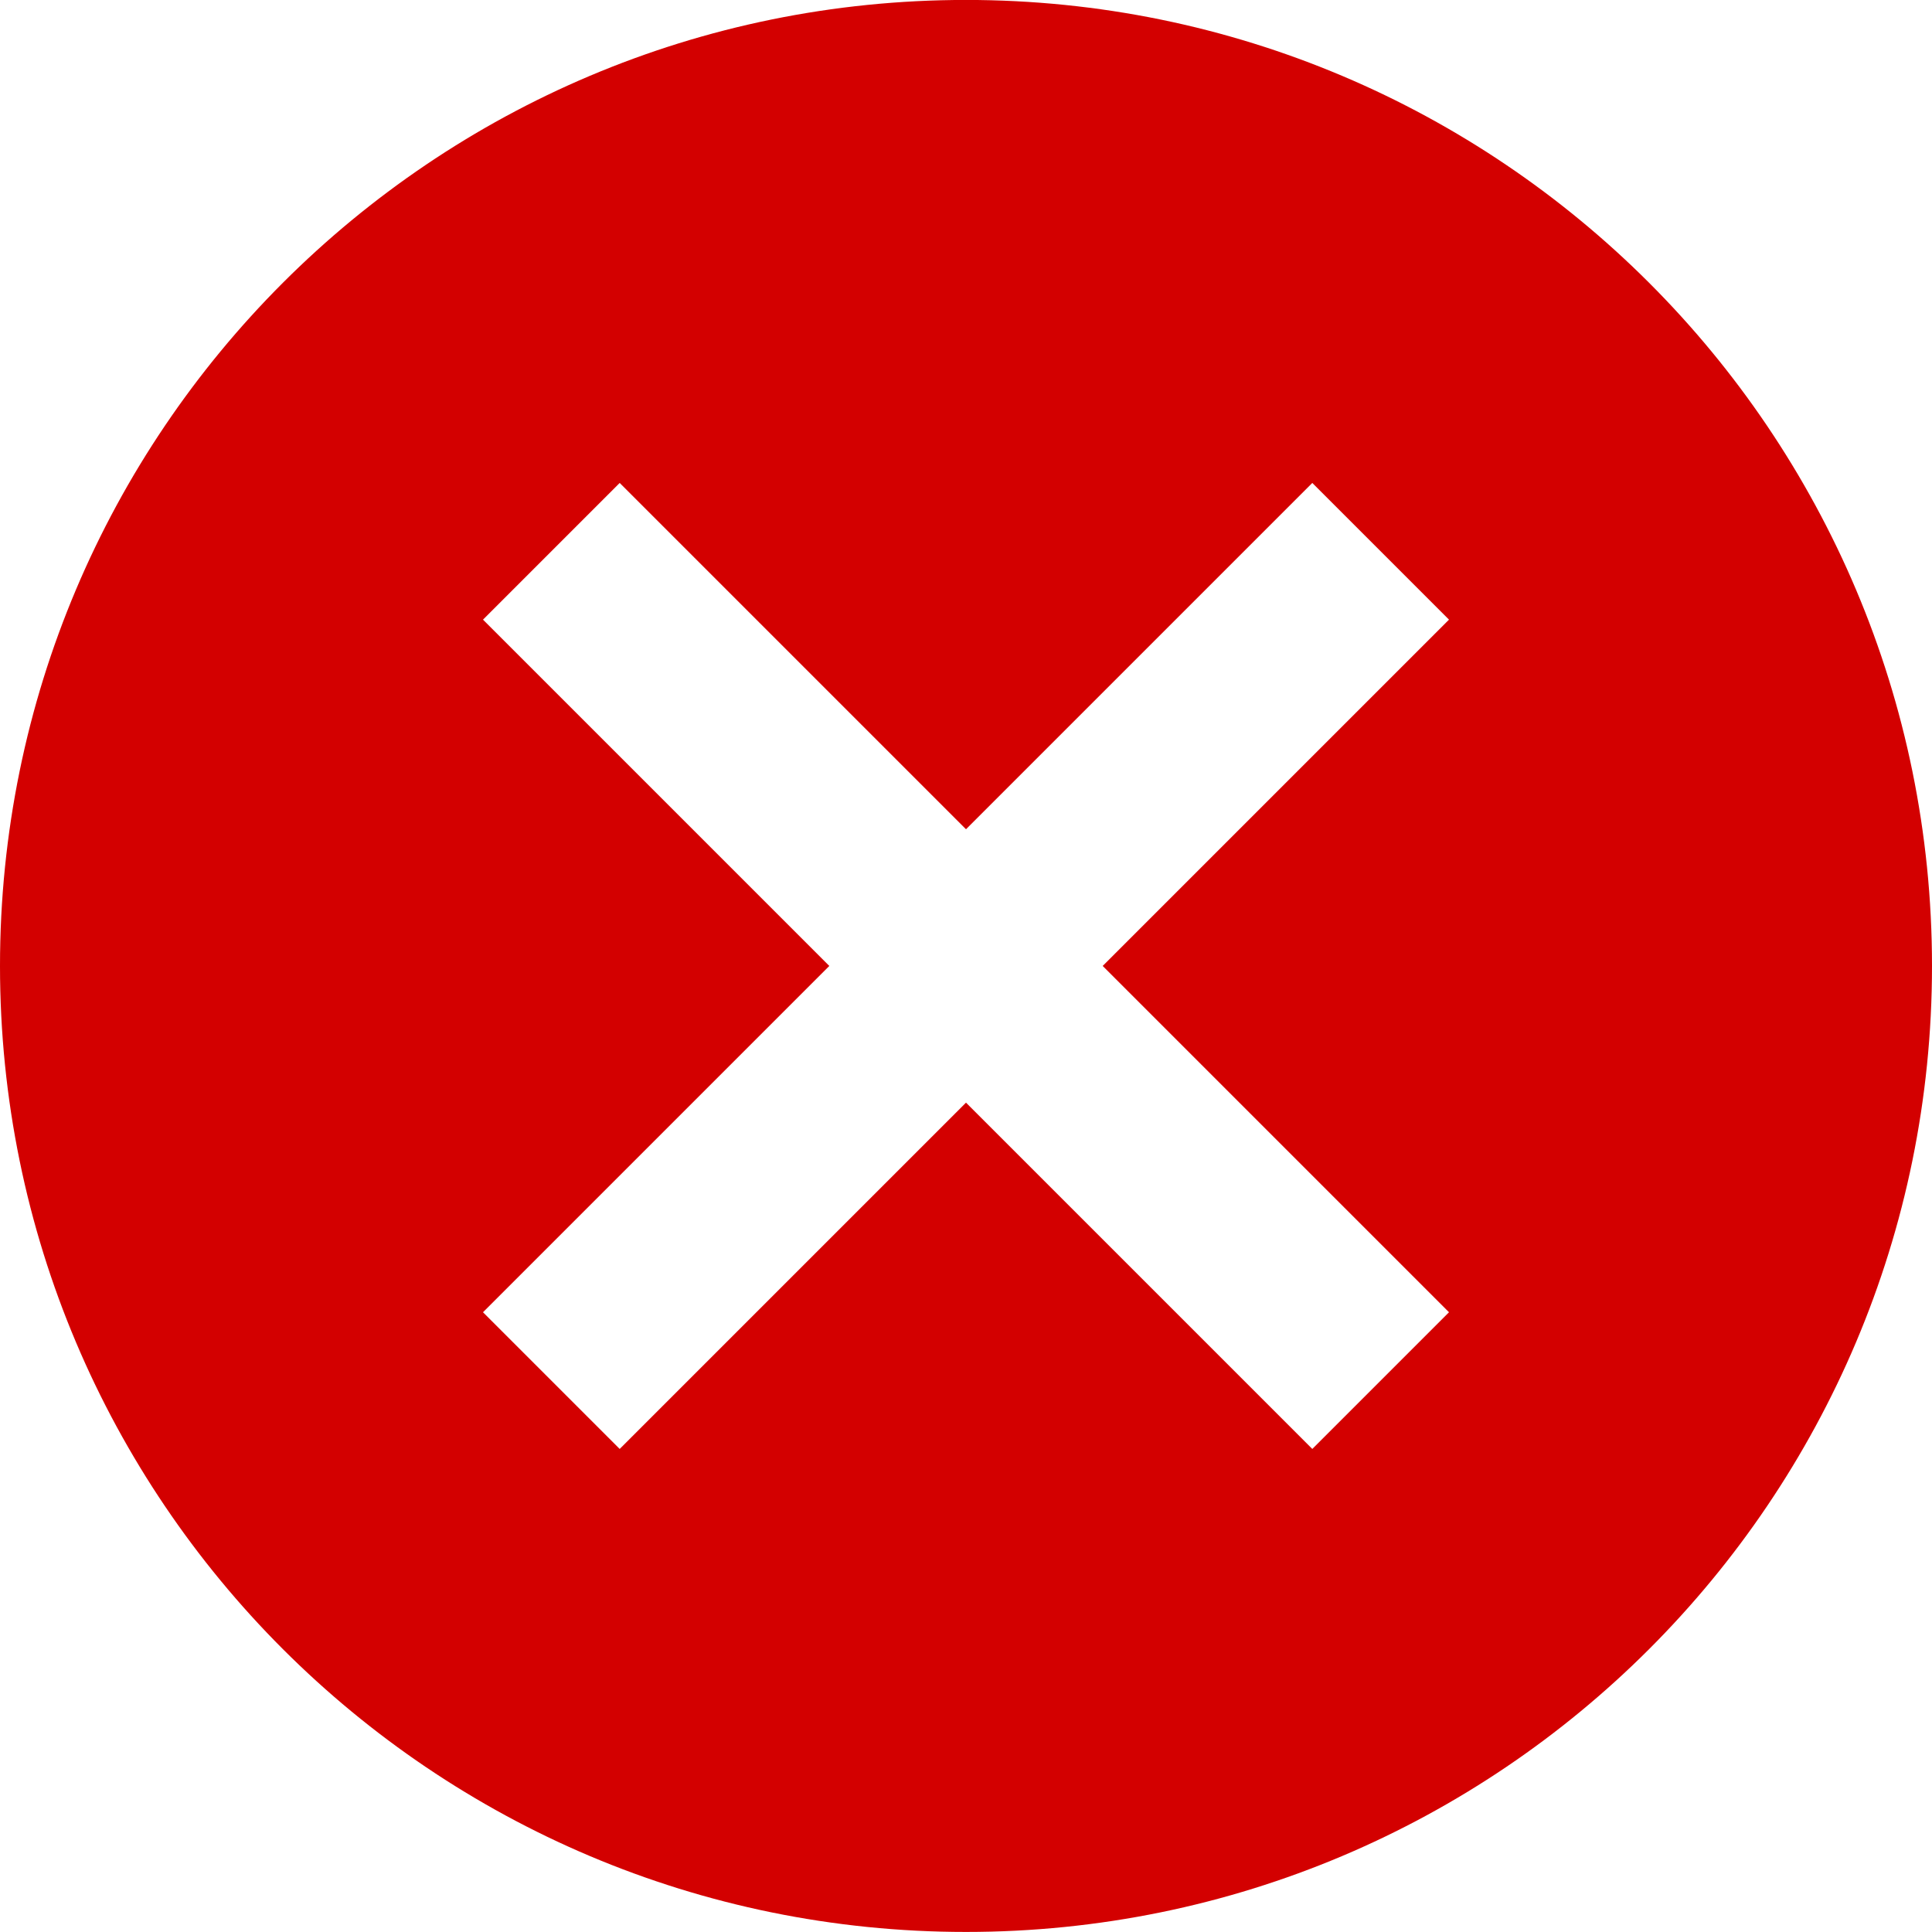 <?xml version="1.0" encoding="utf-8"?>
<!-- Generator: Adobe Illustrator 16.0.0, SVG Export Plug-In . SVG Version: 6.00 Build 0)  -->
<!DOCTYPE svg PUBLIC "-//W3C//DTD SVG 1.1//EN" "http://www.w3.org/Graphics/SVG/1.1/DTD/svg11.dtd">
<svg version="1.1" id="Capa_1" xmlns="http://www.w3.org/2000/svg" xmlns:xlink="http://www.w3.org/1999/xlink" x="0px" y="0px"
	 width="36px" height="36px" viewBox="279.64 402.945 36 36" enable-background="new 279.64 402.945 36 36" xml:space="preserve">
<g>
	<g>
		<path fill="#D30000" d="M297.64,402.944c-9.945,0-18,8.055-18,18c0,9.945,8.055,18,18,18c9.945,0,18-8.055,18-18
			C315.64,411,307.585,402.944,297.64,402.944z M306.64,427.397l-2.547,2.547l-6.453-6.453l-6.453,6.453l-2.547-2.547l6.453-6.453
			l-6.453-6.453l2.547-2.547l6.453,6.453l6.453-6.453l2.547,2.547l-6.453,6.453L306.64,427.397z"/>
	</g>
</g>
</svg>
